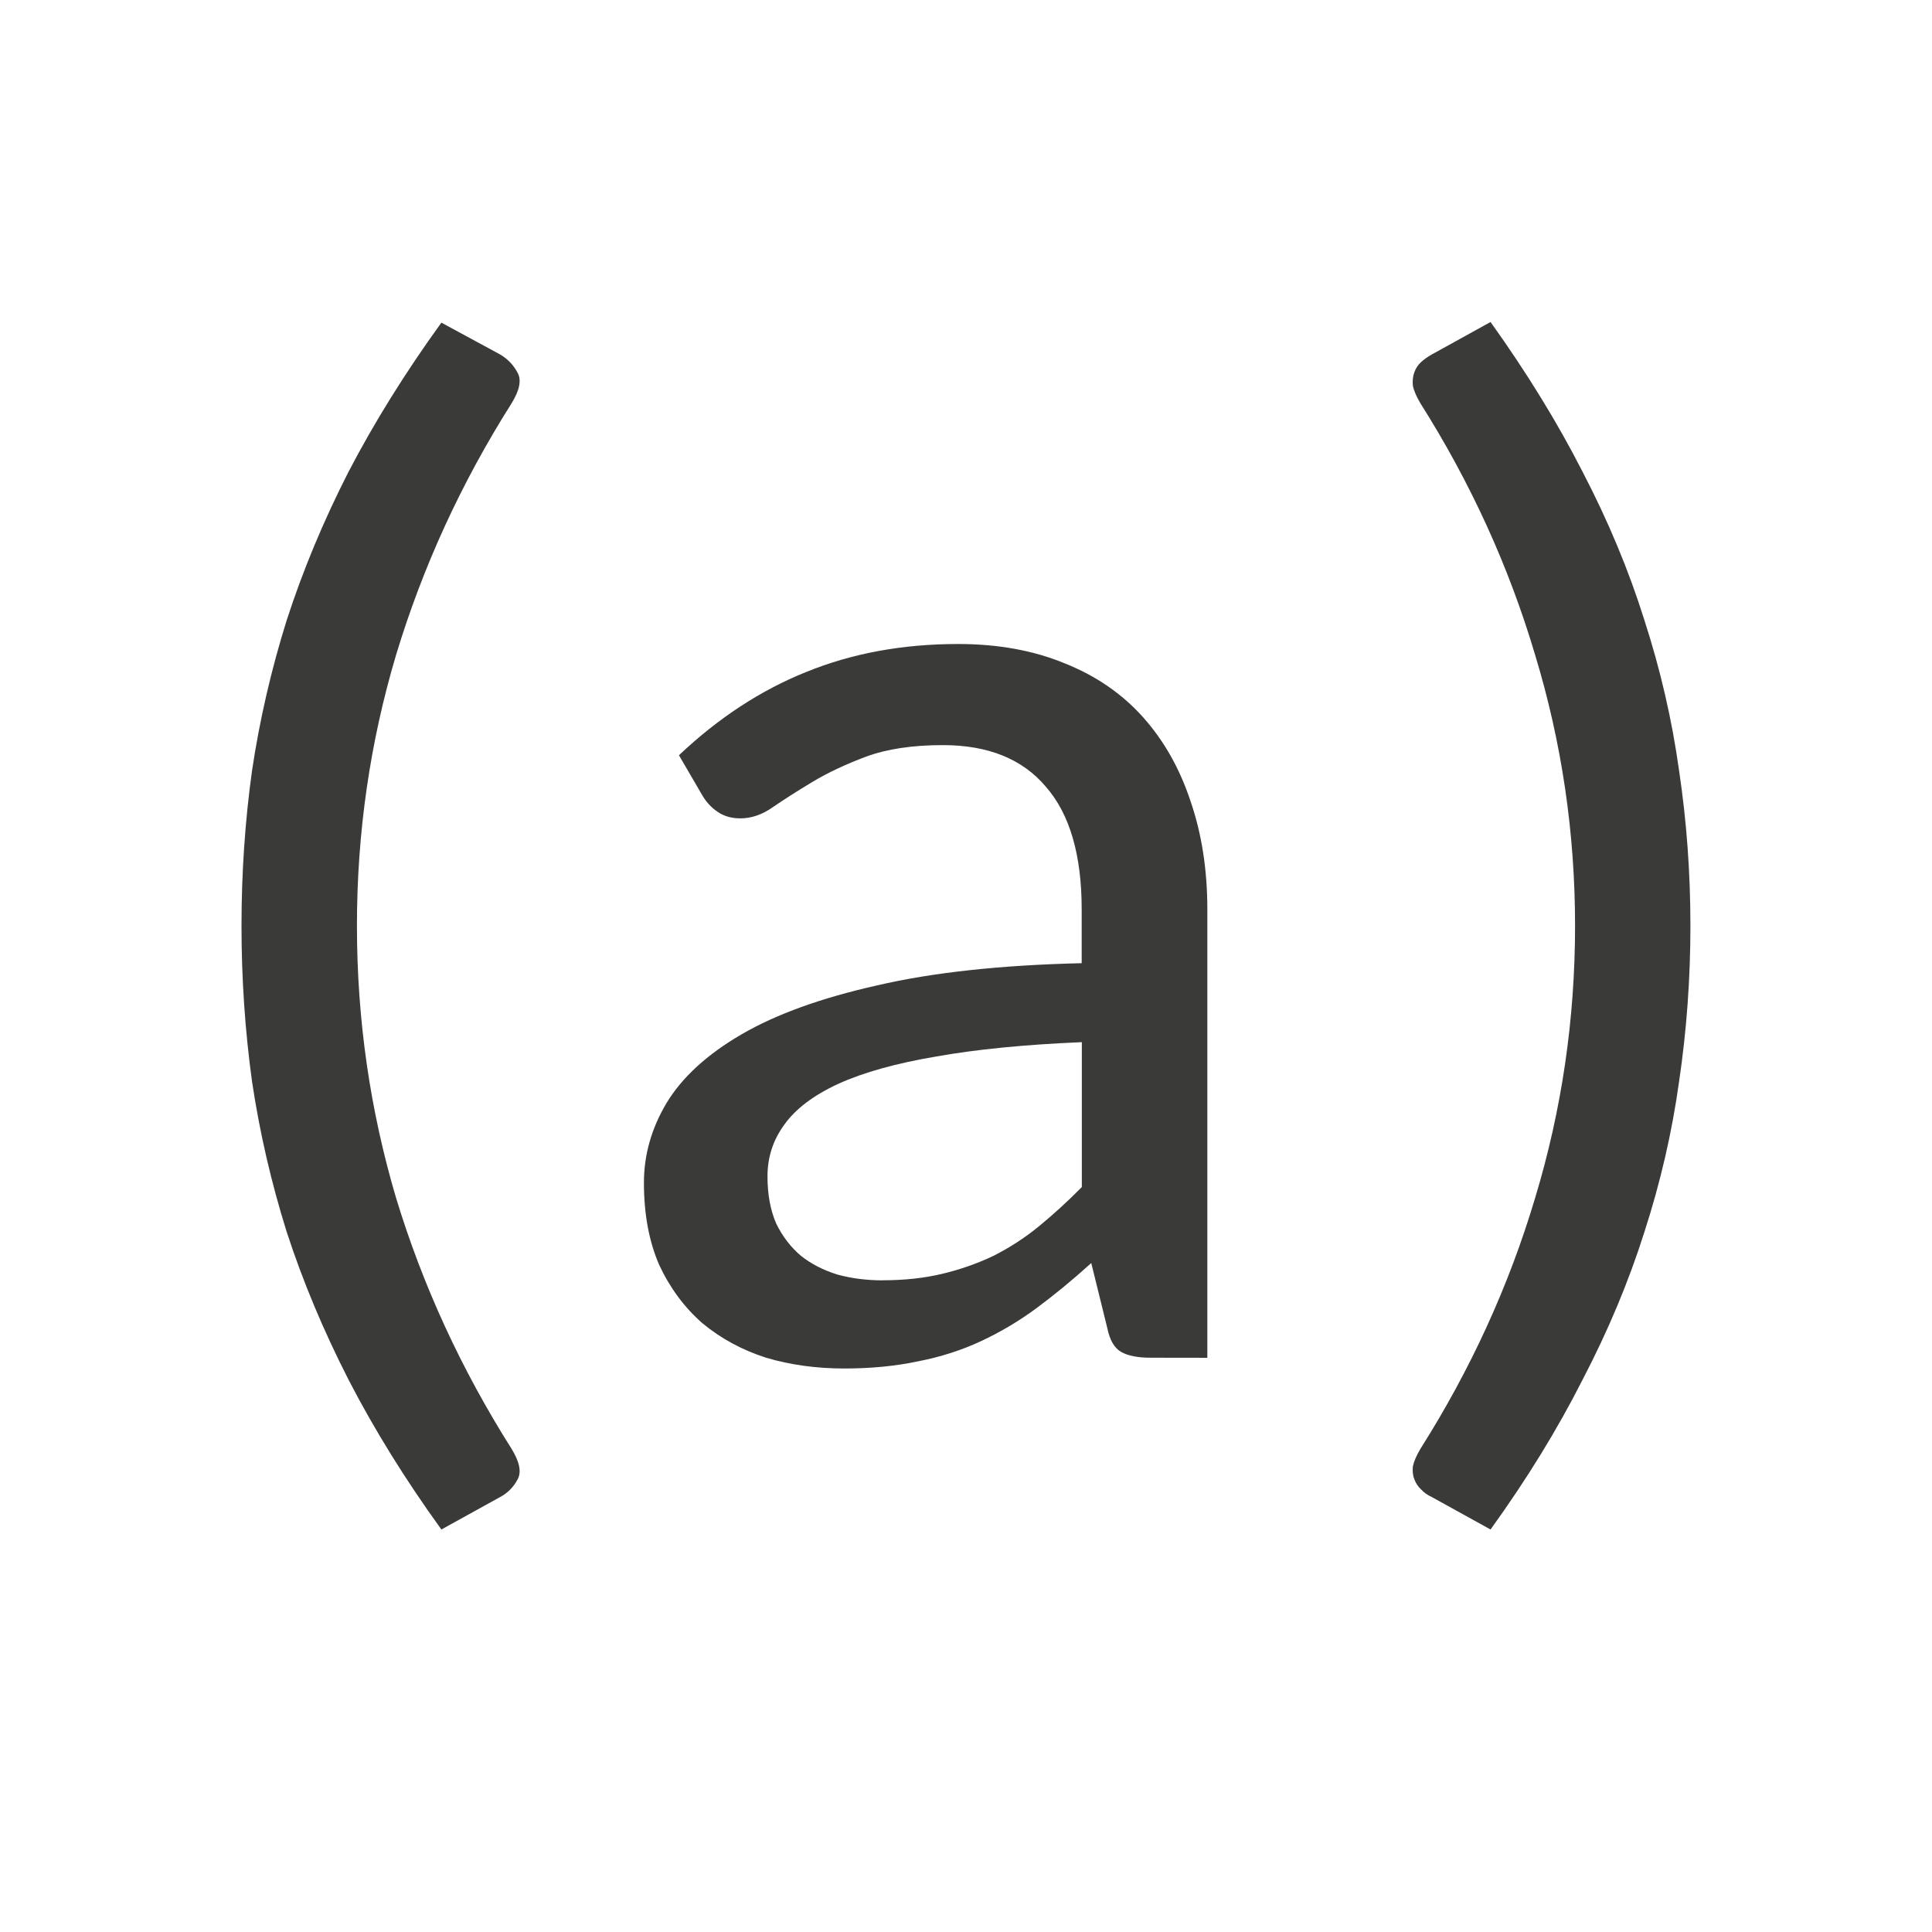 <svg viewBox="0 0 24 24" xmlns="http://www.w3.org/2000/svg"><g fill="#3a3a38"><path d="m4.434 11.5q0 1.742.487 3.384.497 1.633 1.434 3.114.15.244.075.379-.075.143-.216.219l-.731.404q-.675-.934-1.153-1.86-.469-.918-.768-1.835-.29-.926-.431-1.869-.131-.951-.131-1.936 0-.985.131-1.928.141-.943.431-1.869.3-.926.768-1.843.478-.918 1.153-1.852l.731.396q.141.084.216.227.075.135-.075.379-.937 1.481-1.434 3.123-.487 1.633-.487 3.367z"/><path d="m19.566 11.5q0-1.734-.497-3.367-.487-1.641-1.424-3.123-.075-.126-.094-.219-.009-.093.019-.168.028-.076.084-.126.056-.051.131-.093l.731-.404q.675.943 1.143 1.86.478.918.768 1.843.3.926.431 1.869.141.943.141 1.928 0 .985-.141 1.936-.131.943-.431 1.869-.29.918-.768 1.835-.469.926-1.143 1.86l-.731-.404q-.075-.034-.131-.093-.056-.051-.084-.126-.028-.067-.019-.16.019-.093.094-.219.937-1.481 1.424-3.114.497-1.641.497-3.384z"/><path d="m14.292 16.866q-.236 0-.363-.071-.127-.071-.173-.294l-.2-.811q-.345.312-.681.561-.327.241-.69.41-.363.169-.781.25-.418.089-.917.089-.518 0-.971-.134-.445-.143-.79-.428-.336-.294-.536-.722-.191-.437-.191-1.025 0-.517.281-.989.291-.481.935-.855.645-.374 1.68-.606 1.035-.241 2.542-.276v-.668q0-1.016-.445-1.524-.436-.517-1.28-.517-.563 0-.953.143-.381.143-.663.312-.281.169-.49.312-.2.143-.409.143-.163 0-.281-.08-.118-.08-.191-.205l-.291-.499q.735-.695 1.58-1.034.853-.348 1.888-.348.744 0 1.326.241.581.232.971.668.39.437.59 1.043.209.606.209 1.346v5.569zm-3.323-.962q.399 0 .735-.08.336-.08.636-.223.3-.151.563-.365.272-.223.536-.49v-1.8q-1.062.045-1.807.178-.744.125-1.217.339-.463.214-.672.508-.209.285-.209.642 0 .339.109.588.118.241.309.401.191.151.454.232.263.071.563.071z"/></g></svg>